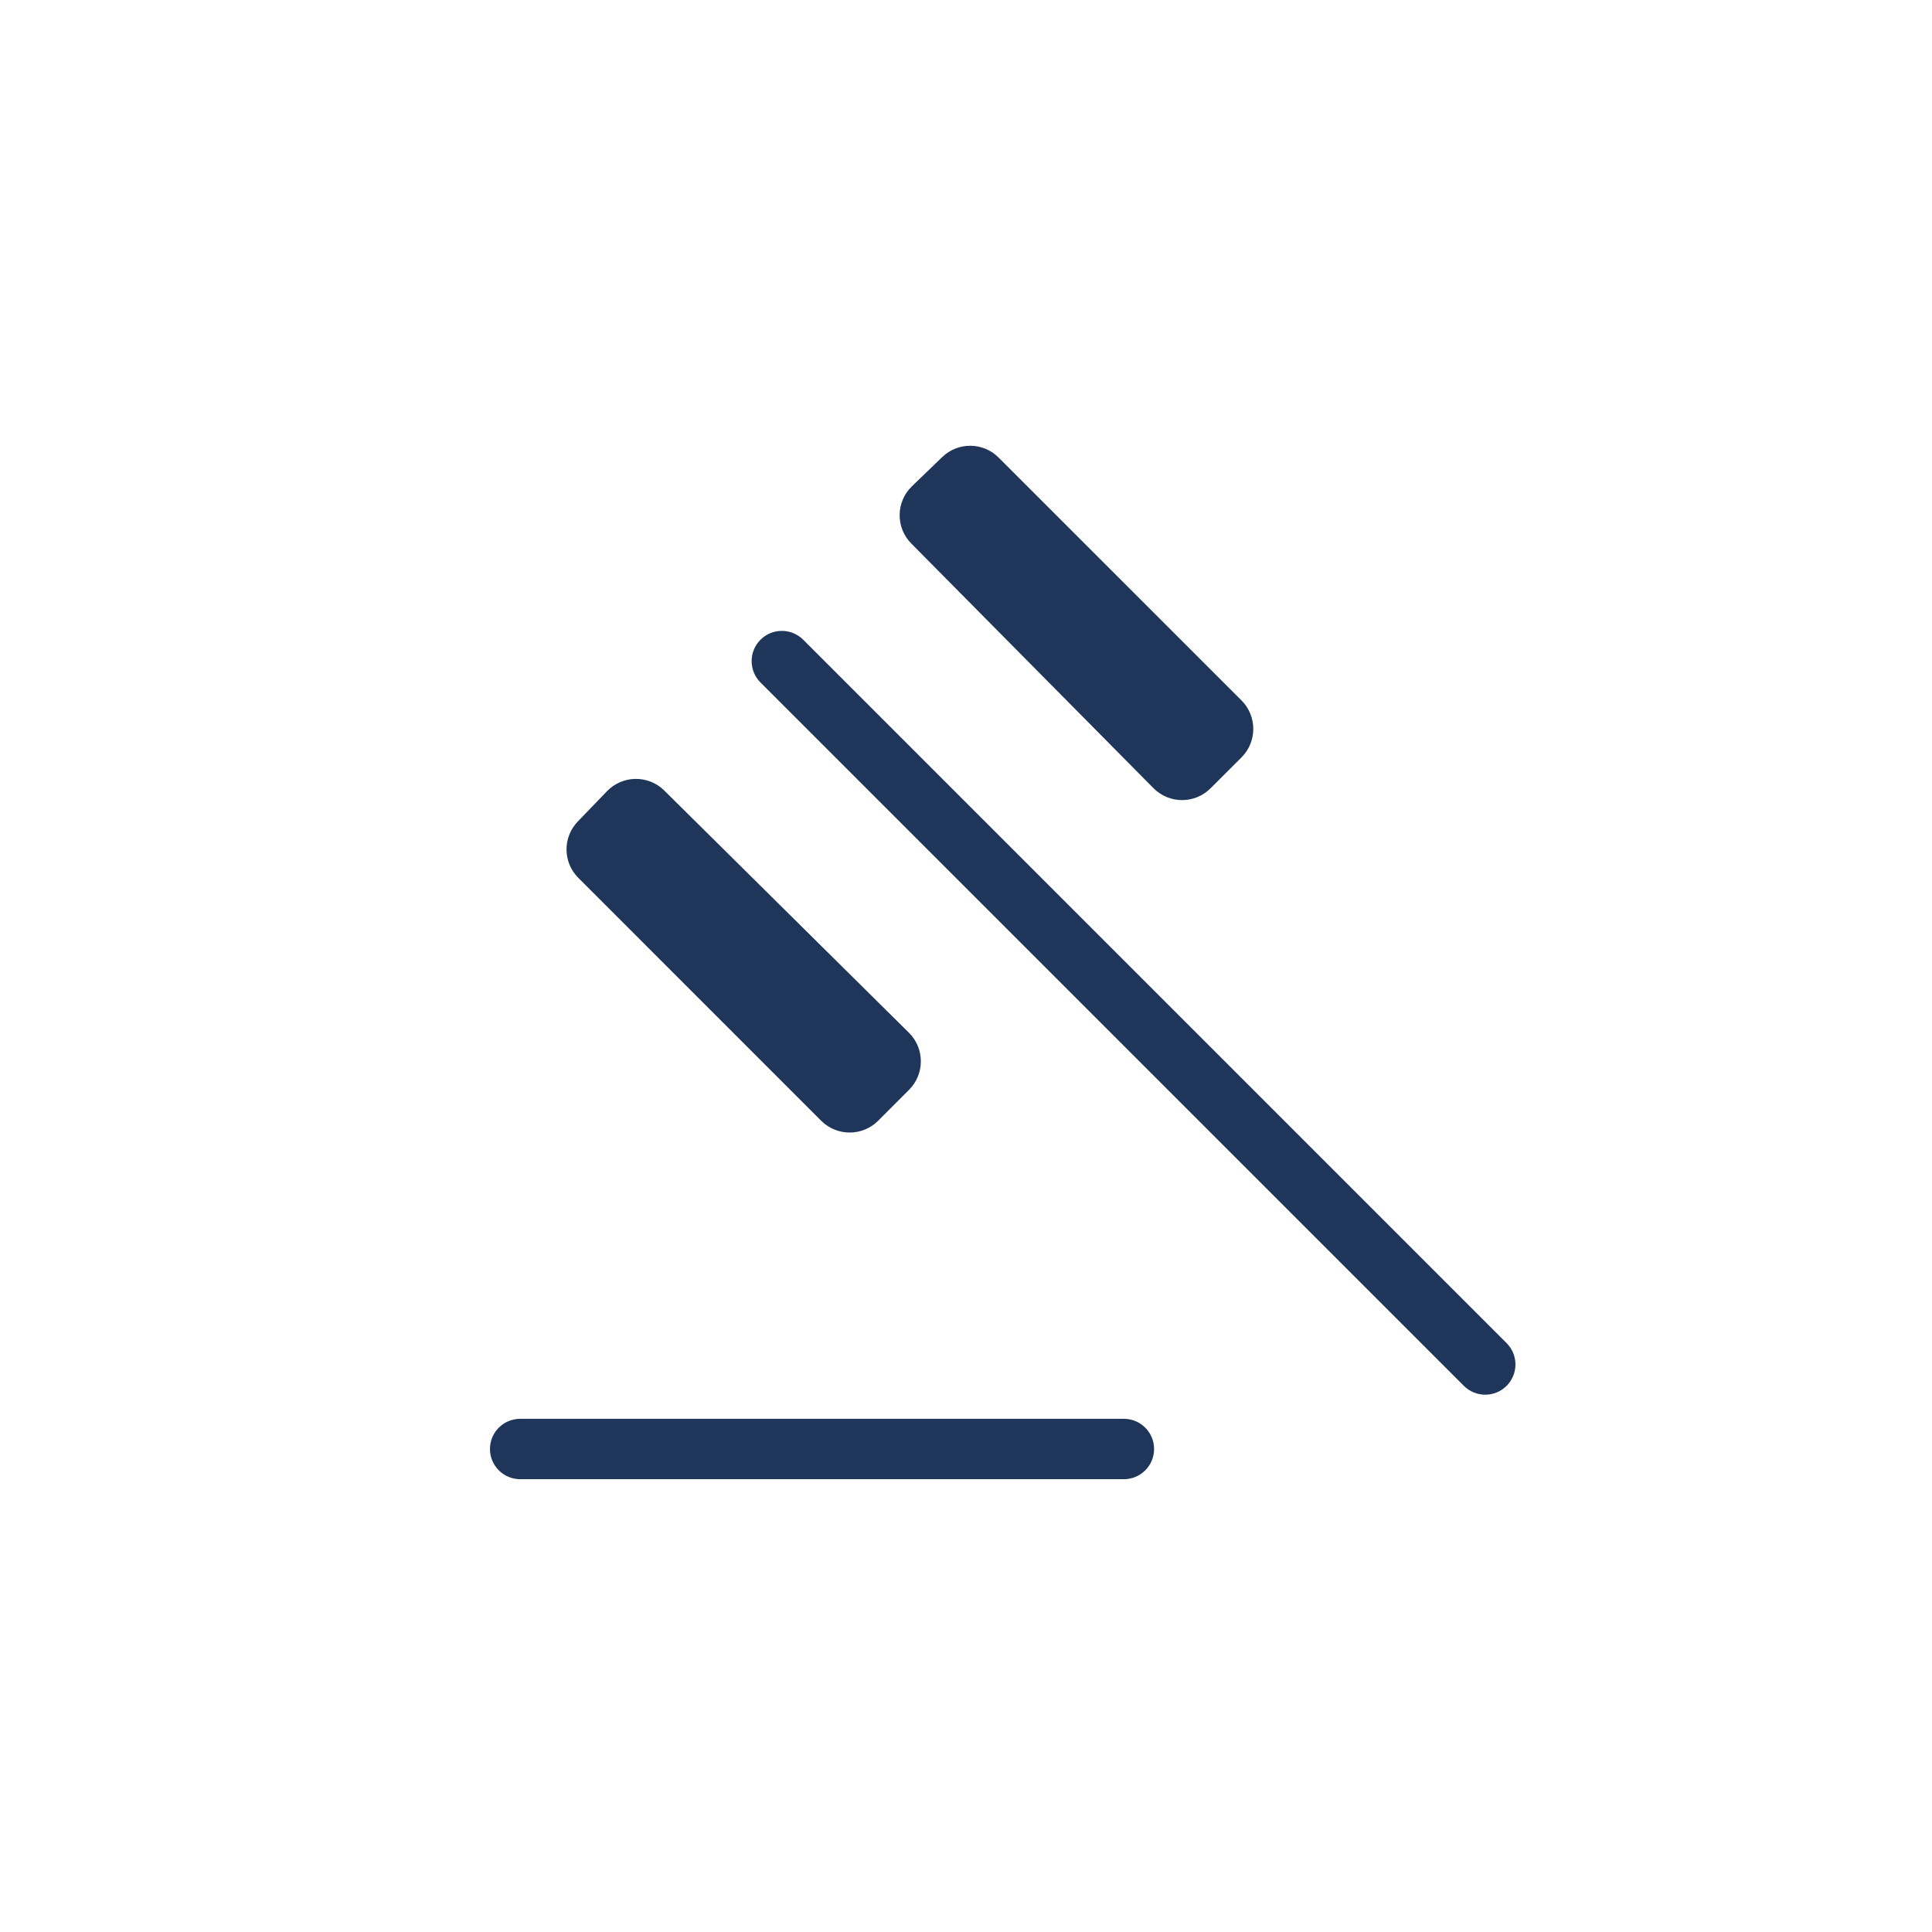 <svg width="48" height="48" viewBox="0 0 48 48" fill="none" xmlns="http://www.w3.org/2000/svg">
<path d="M12.923 36.75C12.509 36.75 12.173 36.414 12.173 36C12.173 35.586 12.509 35.25 12.923 35.25H27.923C28.337 35.25 28.673 35.586 28.673 36C28.673 36.414 28.337 36.75 27.923 36.75H12.923ZM21.817 27.845C21.426 28.235 20.793 28.235 20.402 27.845L14.368 21.81C13.982 21.425 13.977 20.801 14.356 20.409L15.081 19.657C15.468 19.256 16.108 19.249 16.504 19.641L22.582 25.658C22.976 26.048 22.977 26.684 22.585 27.076L21.817 27.845ZM30.076 19.585C29.684 19.977 29.048 19.976 28.658 19.582L22.641 13.504C22.249 13.108 22.256 12.468 22.657 12.081L23.409 11.356C23.801 10.977 24.425 10.982 24.81 11.368L30.845 17.402C31.235 17.793 31.235 18.426 30.845 18.817L30.076 19.585ZM37.431 34.431C37.138 34.724 36.662 34.724 36.369 34.431L18.894 16.956C18.601 16.663 18.601 16.187 18.894 15.894C19.187 15.601 19.663 15.601 19.956 15.894L37.431 33.369C37.724 33.662 37.724 34.138 37.431 34.431Z" fill="#1F3559"/>
</svg>
